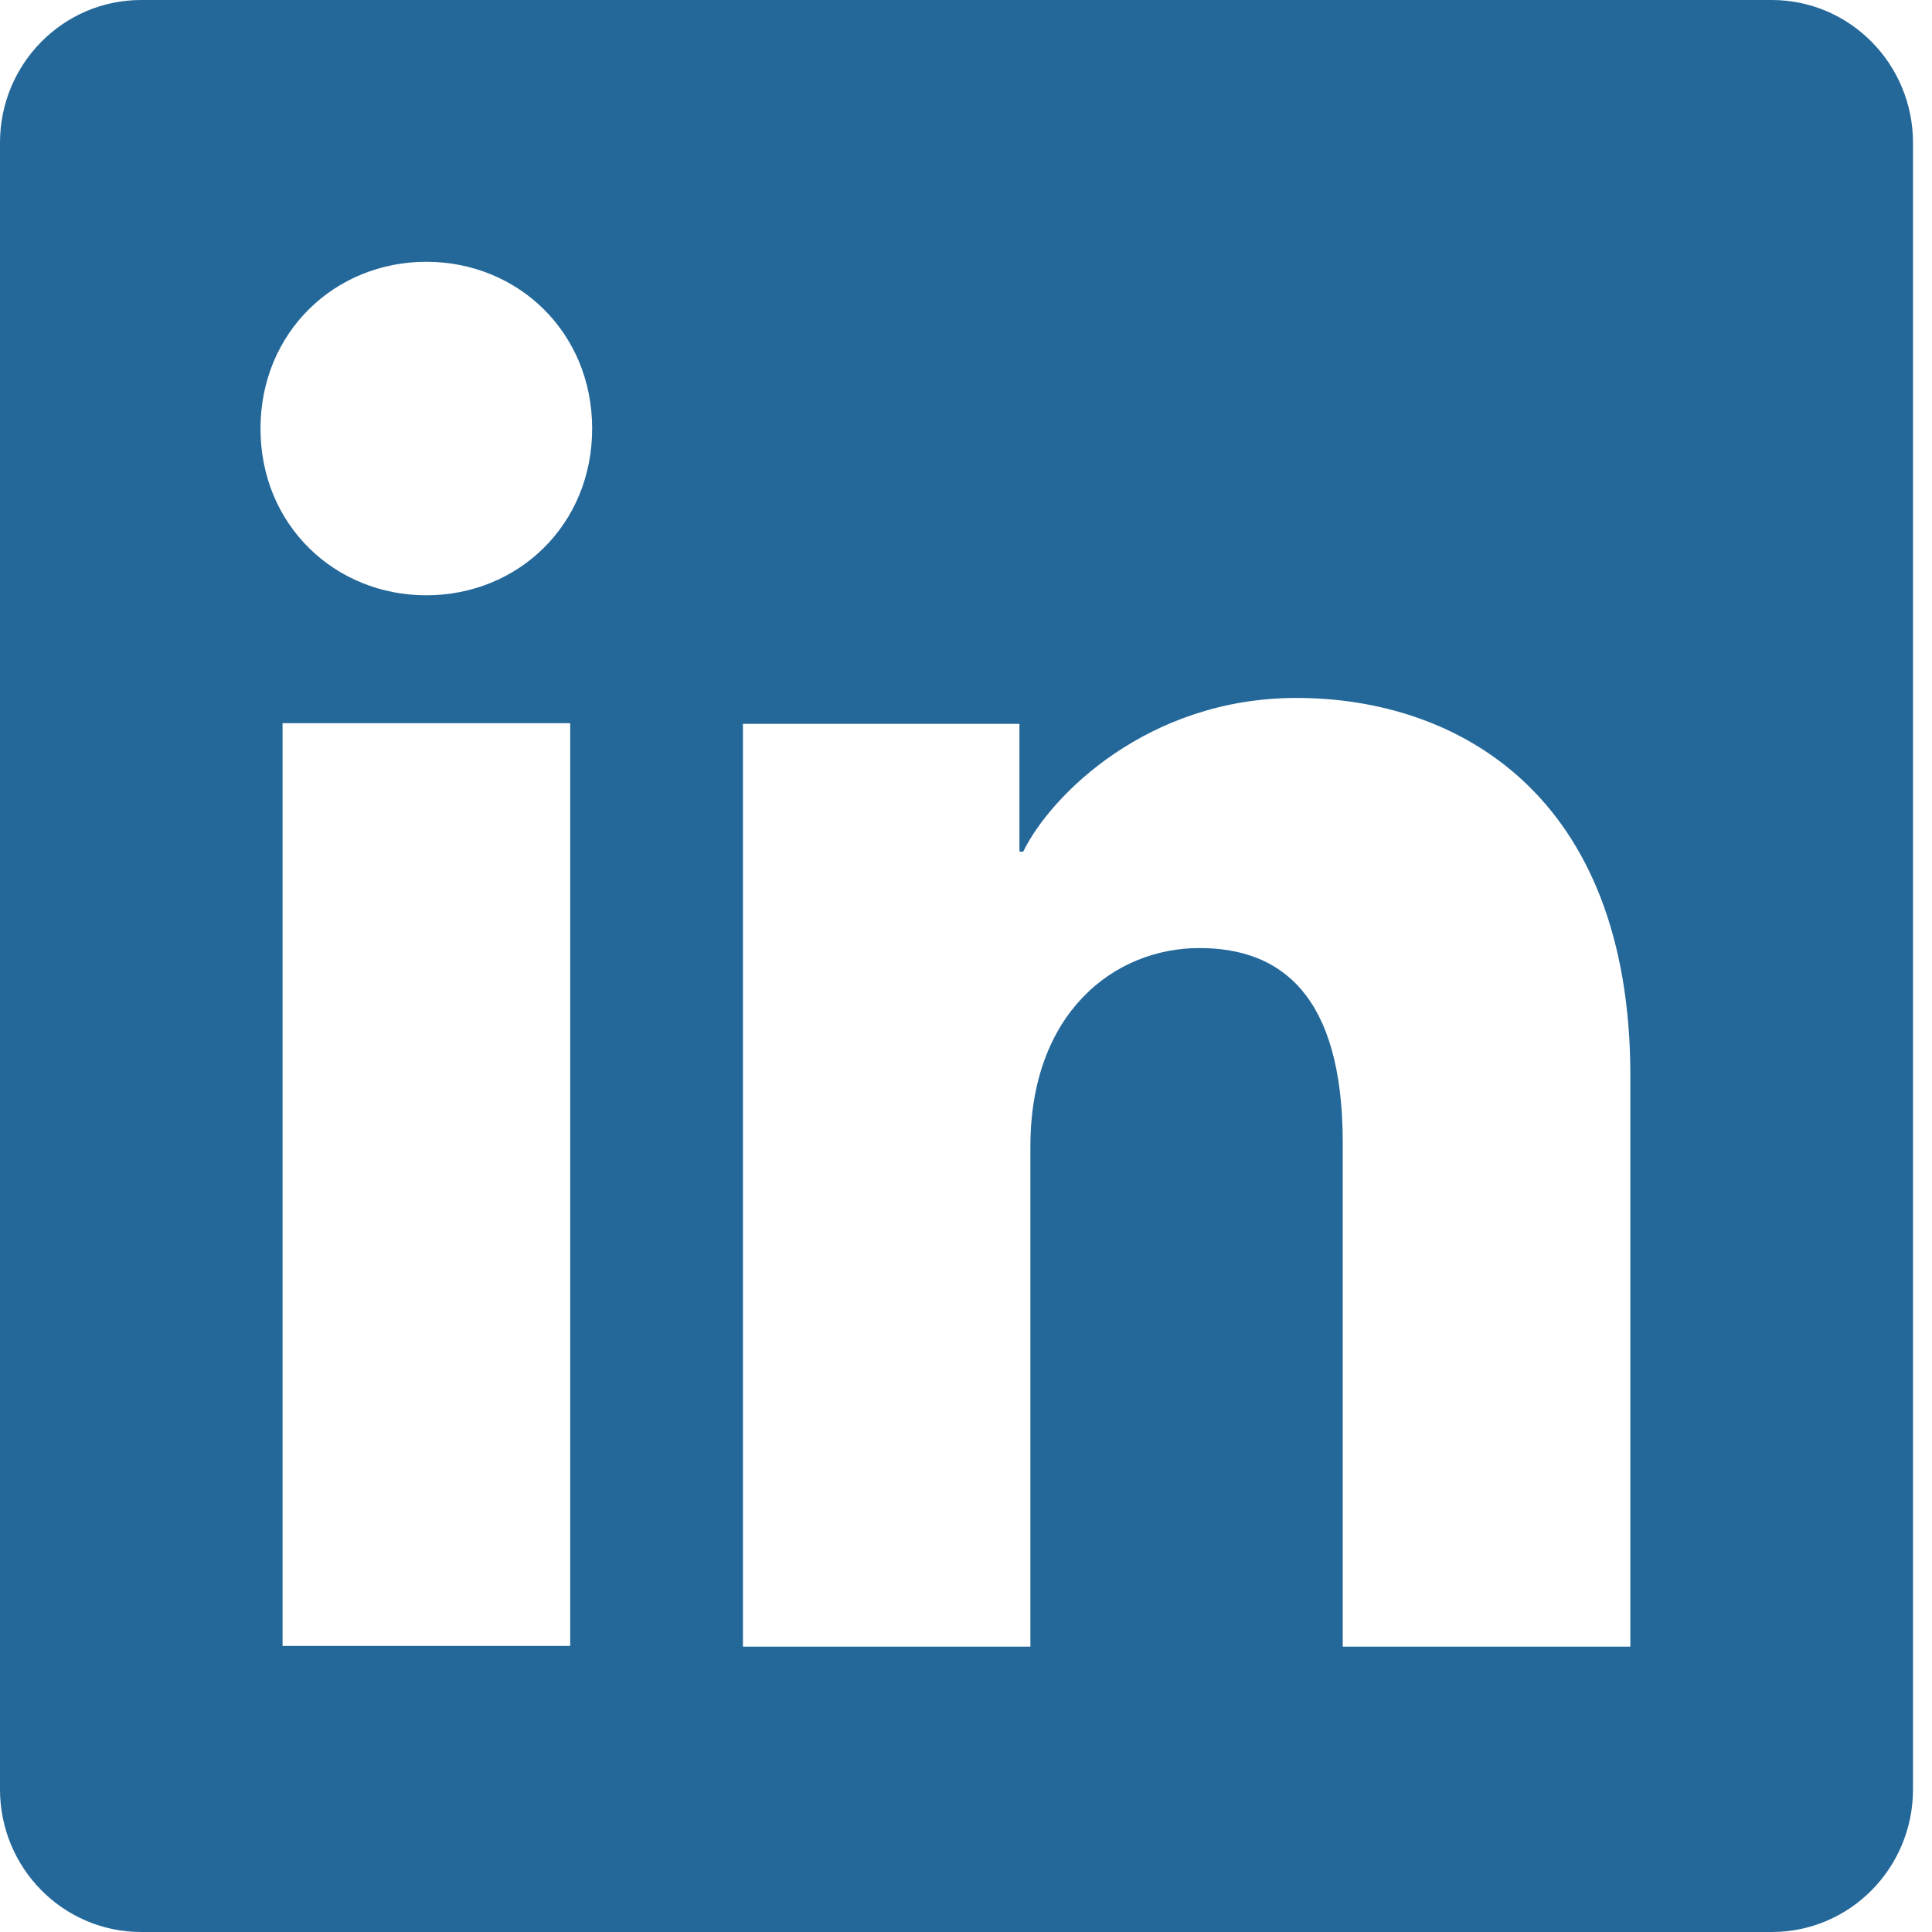 <svg xmlns="http://www.w3.org/2000/svg" width="24" height="24" viewBox="0 0 24 24">
    <g fill="none" fill-rule="evenodd">
        <g fill="#24689A">
            <g>
                <g>
                    <path d="M20.253 20.455H16.68v-6.26c0-1.848-.778-2.418-1.78-2.418-1.06 0-2.1.806-2.1 2.463v6.215H9.229V8.992h3.435v1.588h.046c.345-.705 1.552-1.91 3.395-1.91 1.994 0 4.148 1.194 4.148 4.696v7.089zM5.296 7.395c-1.137 0-2.06-.874-2.06-2.07 0-1.197.923-2.073 2.06-2.073 1.138 0 2.06.876 2.06 2.072 0 1.197-.922 2.071-2.06 2.071zM3.51 20.446h3.573V8.984H3.51v11.462zM22.01 0H1.754C.785 0 0 .793 0 1.772v20.456C0 23.207.785 24 1.754 24H22.01c.969 0 1.754-.793 1.754-1.772V1.772C23.763.793 22.978 0 22.009 0z" transform="translate(-1617 -1136) translate(278 1122.5) translate(1339 13.5)"/>
                </g>
            </g>
        </g>
    </g>
</svg>
